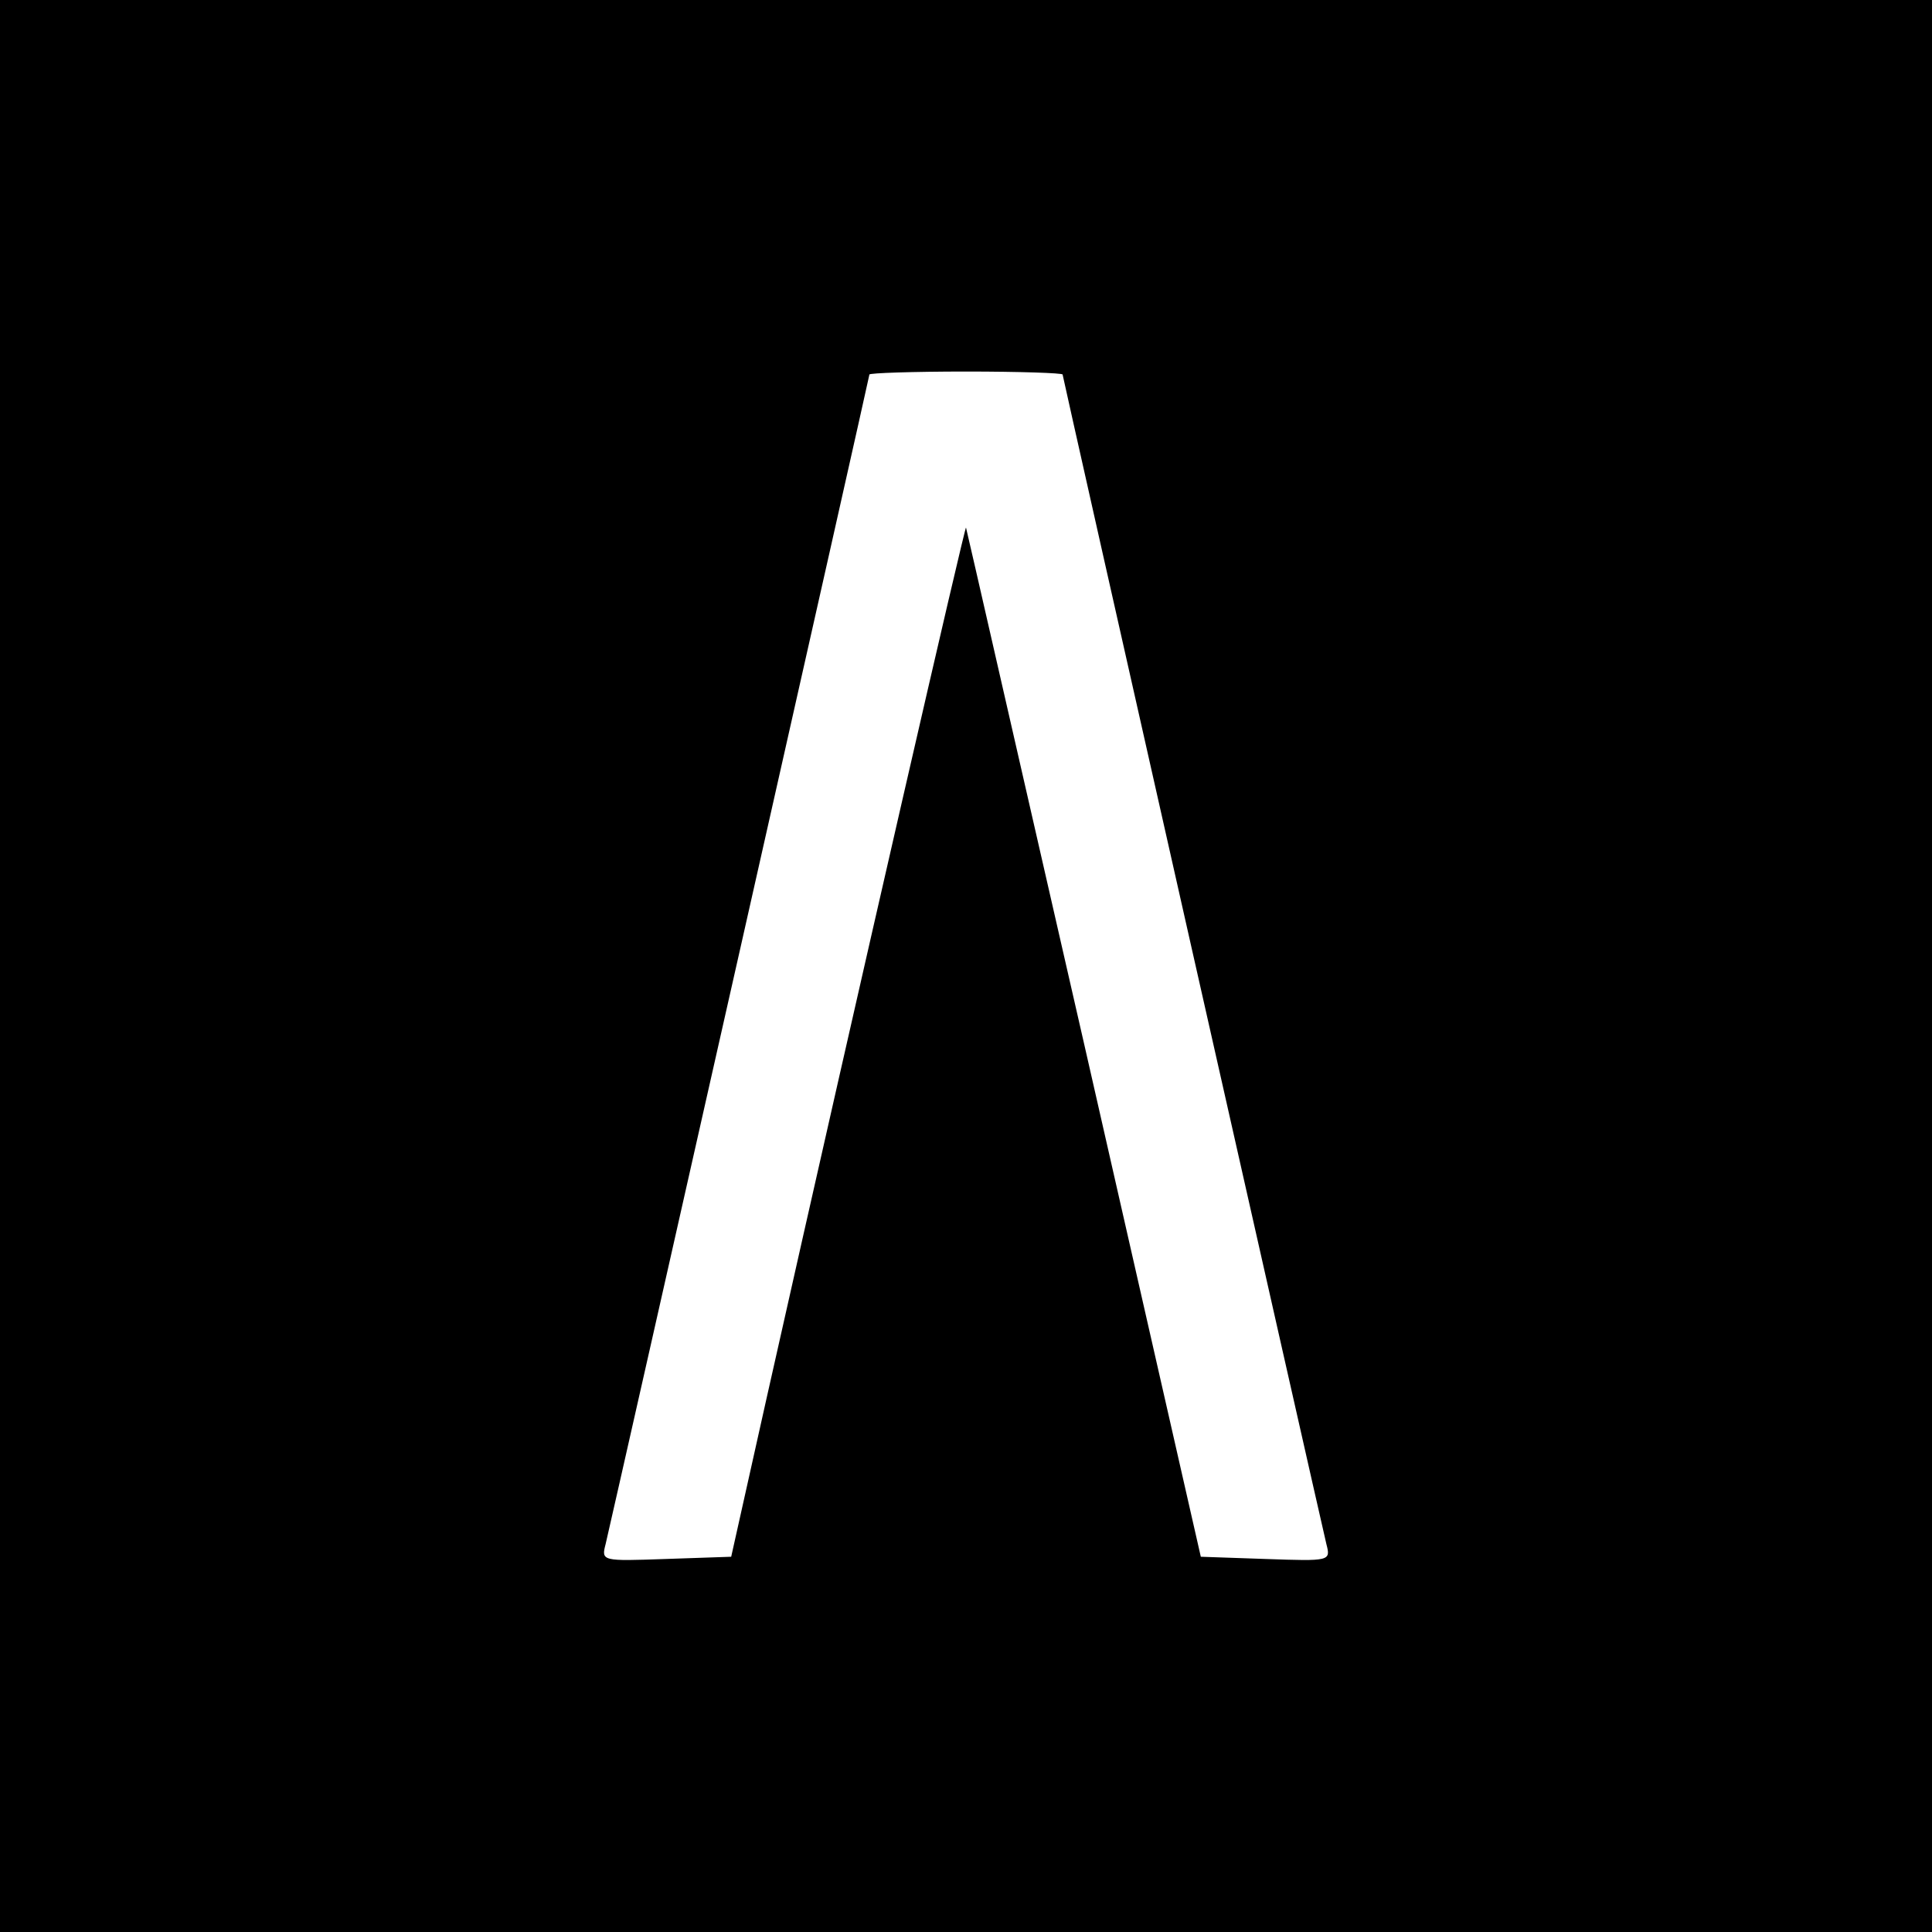 <?xml version="1.0" standalone="no"?>
<!DOCTYPE svg PUBLIC "-//W3C//DTD SVG 20010904//EN"
 "http://www.w3.org/TR/2001/REC-SVG-20010904/DTD/svg10.dtd">
<svg version="1.0" xmlns="http://www.w3.org/2000/svg"
 width="260pt" height="260pt" viewBox="0 0 260 260"
 preserveAspectRatio="xMidYMid meet">
<g transform="translate(0,260) scale(0.1,-0.1)"
fill="#000000" stroke="none">
<path d="M0 1300 l0 -1300 1300 0 1300 0 0 1300 0 1300 -1300 0 -1300 0 0
-1300z m1430 796 c0 -3 343 -1523 355 -1574 6 -23 5 -23 -82 -20 l-87 3 -157
690 c-87 380 -158 692 -159 695 -1 4 -140 -600 -268 -1170 l-48 -215 -88 -3
c-86 -3 -87 -3 -81 20 12 51 355 1571 355 1574 0 2 59 4 130 4 72 0 130 -2
130 -4z"/>
</g>
</svg>
